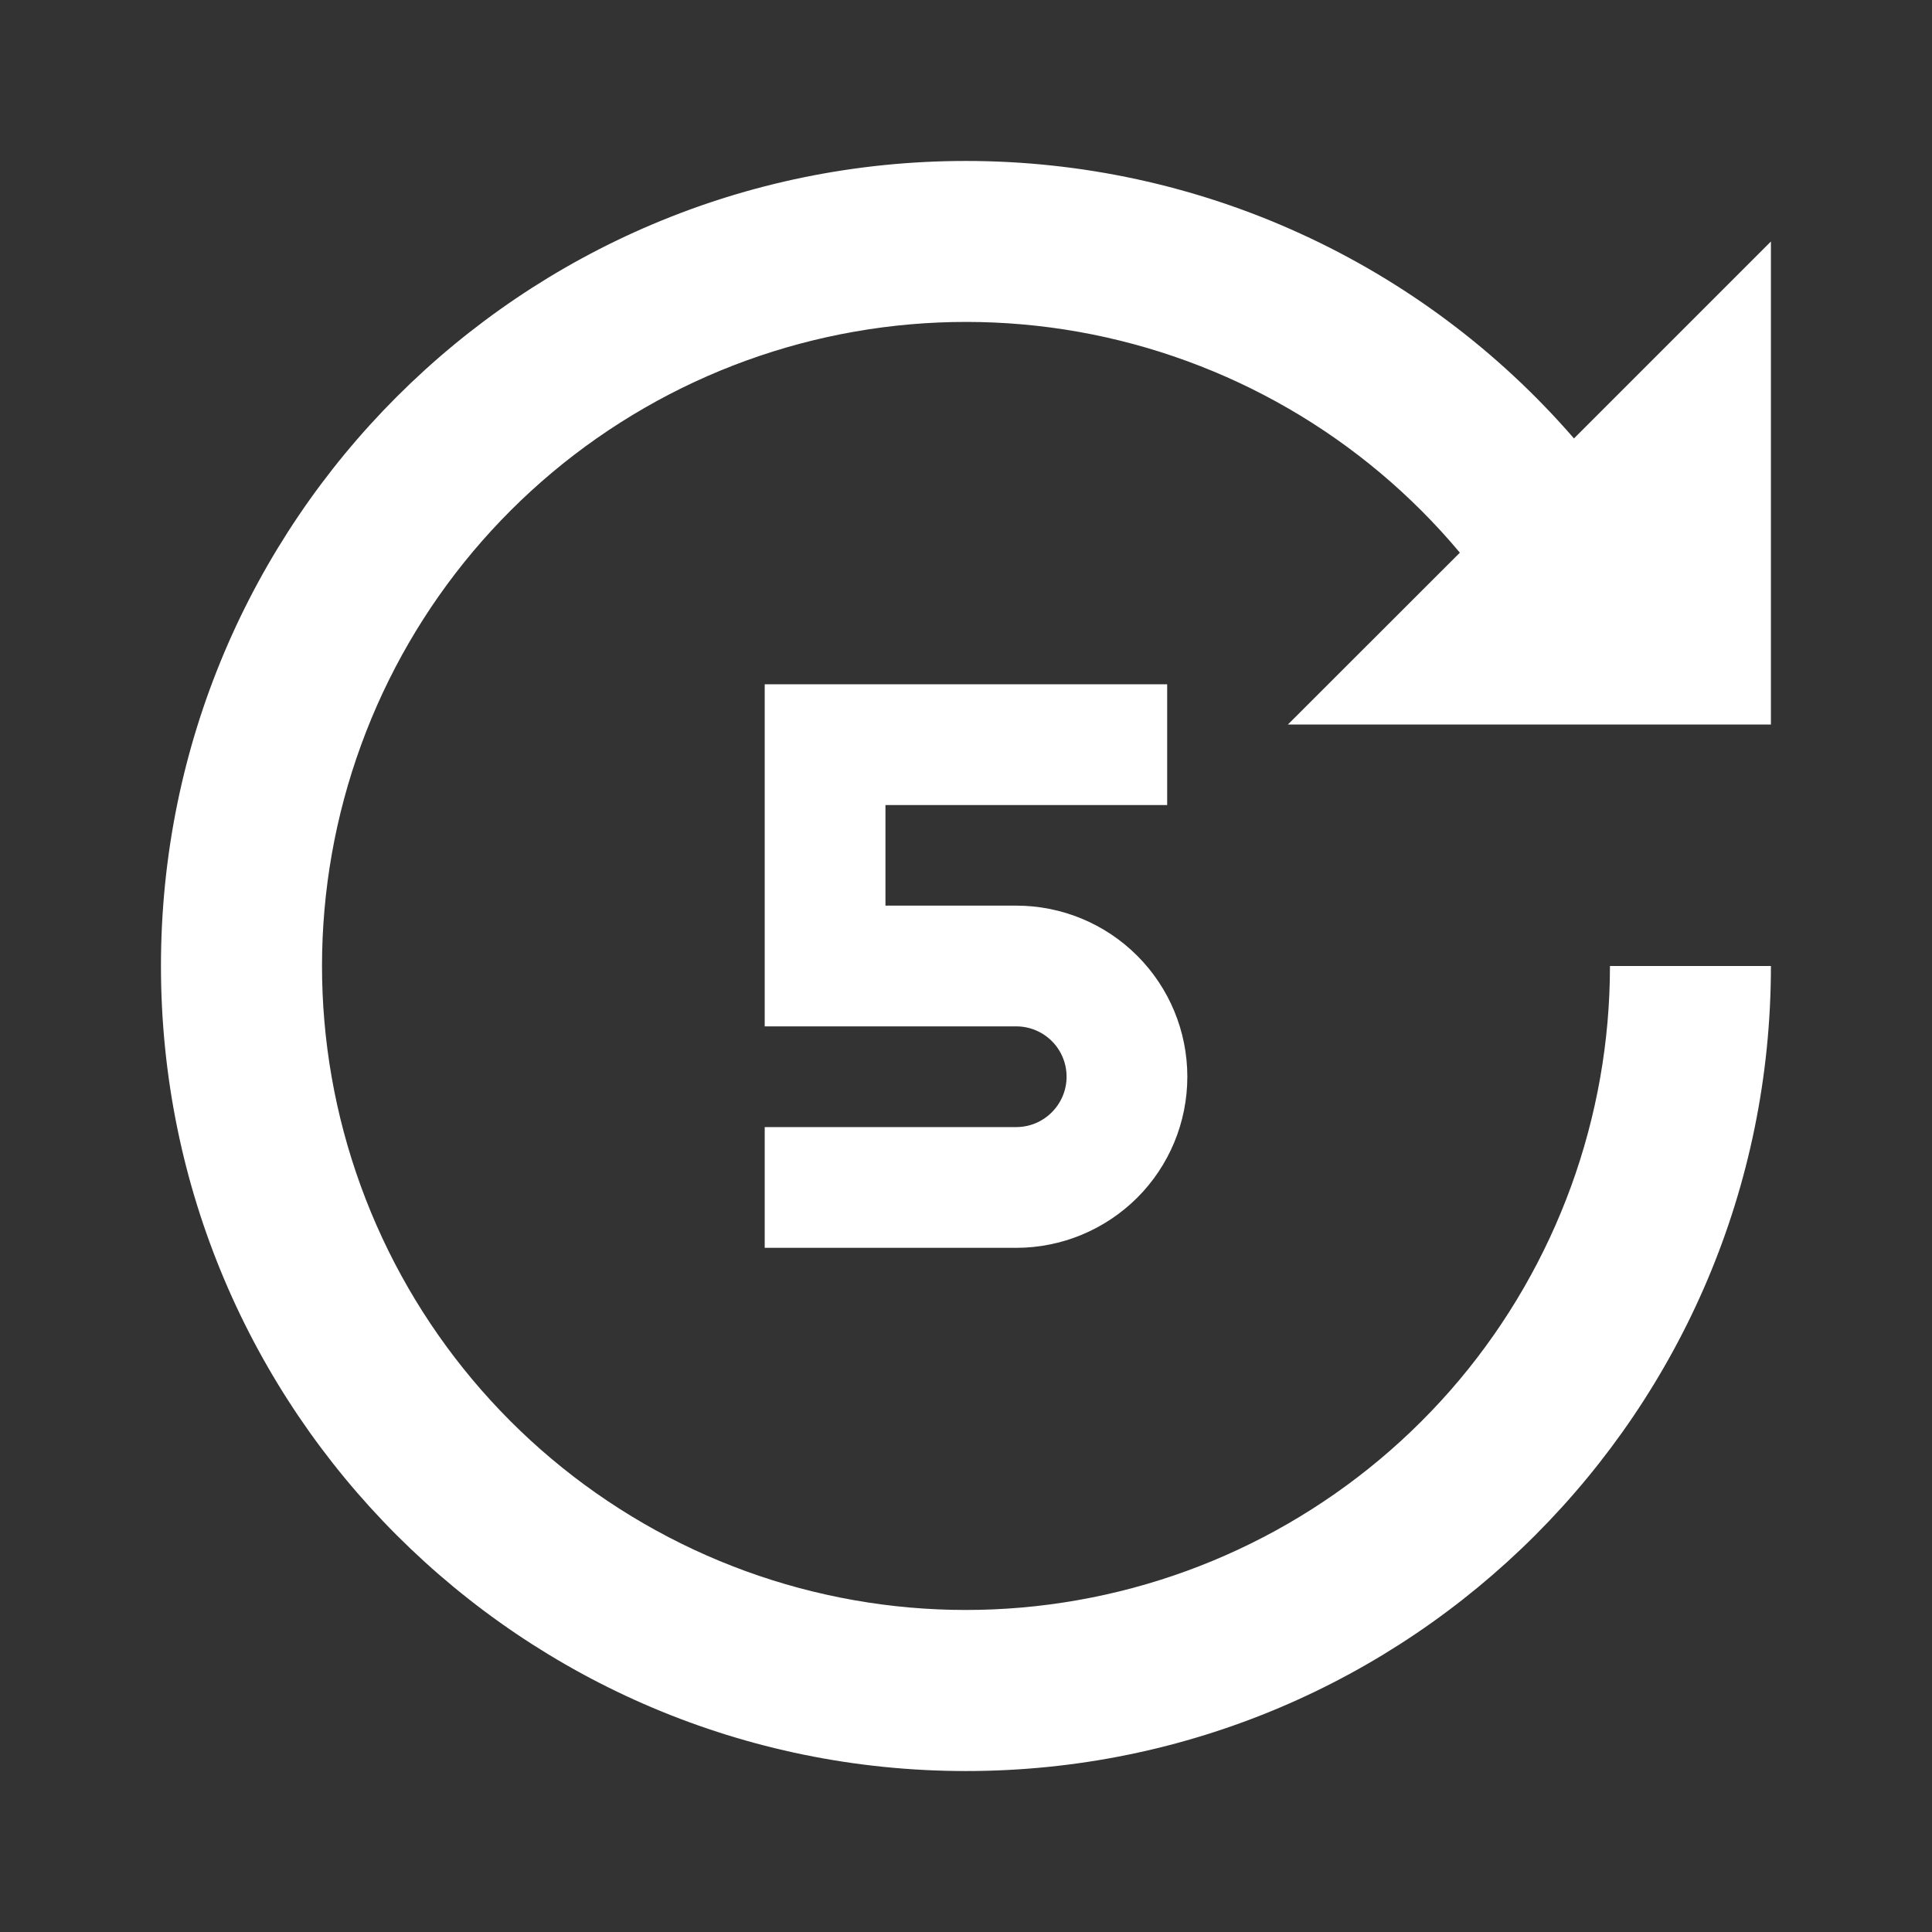 <svg width="16" height="16" viewBox="0 0 16 16" fill="none" xmlns="http://www.w3.org/2000/svg">
<rect x="0" y="0" width="16" height="16" fill="#333333" stroke="none"/>
<path d="M1.333 8C1.333 4.318 4.318 1.333 8 1.333C8.955 1.333 9.899 1.537 10.768 1.934C11.636 2.33 12.41 2.909 13.035 3.631L14.666 2V6H10.666L12.09 4.577C11.285 3.615 10.167 2.968 8.932 2.748C7.697 2.529 6.424 2.752 5.338 3.378C4.251 4.004 3.419 4.993 2.99 6.171C2.56 7.35 2.559 8.642 2.987 9.82C3.415 10.999 4.245 11.989 5.331 12.617C6.416 13.245 7.689 13.47 8.924 13.252C10.159 13.035 11.278 12.389 12.085 11.429C12.891 10.468 13.333 9.254 13.333 8H14.666C14.666 11.682 11.682 14.667 8 14.667C4.318 14.667 1.333 11.682 1.333 8ZM9.666 6.667V5.667H6.333V8.5H8.416C8.527 8.5 8.633 8.544 8.711 8.622C8.789 8.7 8.833 8.806 8.833 8.917C8.833 9.027 8.789 9.133 8.711 9.211C8.633 9.29 8.527 9.334 8.416 9.334H6.333V10.334H8.416C8.792 10.334 9.152 10.184 9.418 9.919C9.684 9.653 9.833 9.293 9.833 8.917C9.833 8.541 9.684 8.181 9.418 7.915C9.152 7.649 8.792 7.5 8.416 7.5H7.333V6.667H9.666Z" fill="white"/>
</svg>
